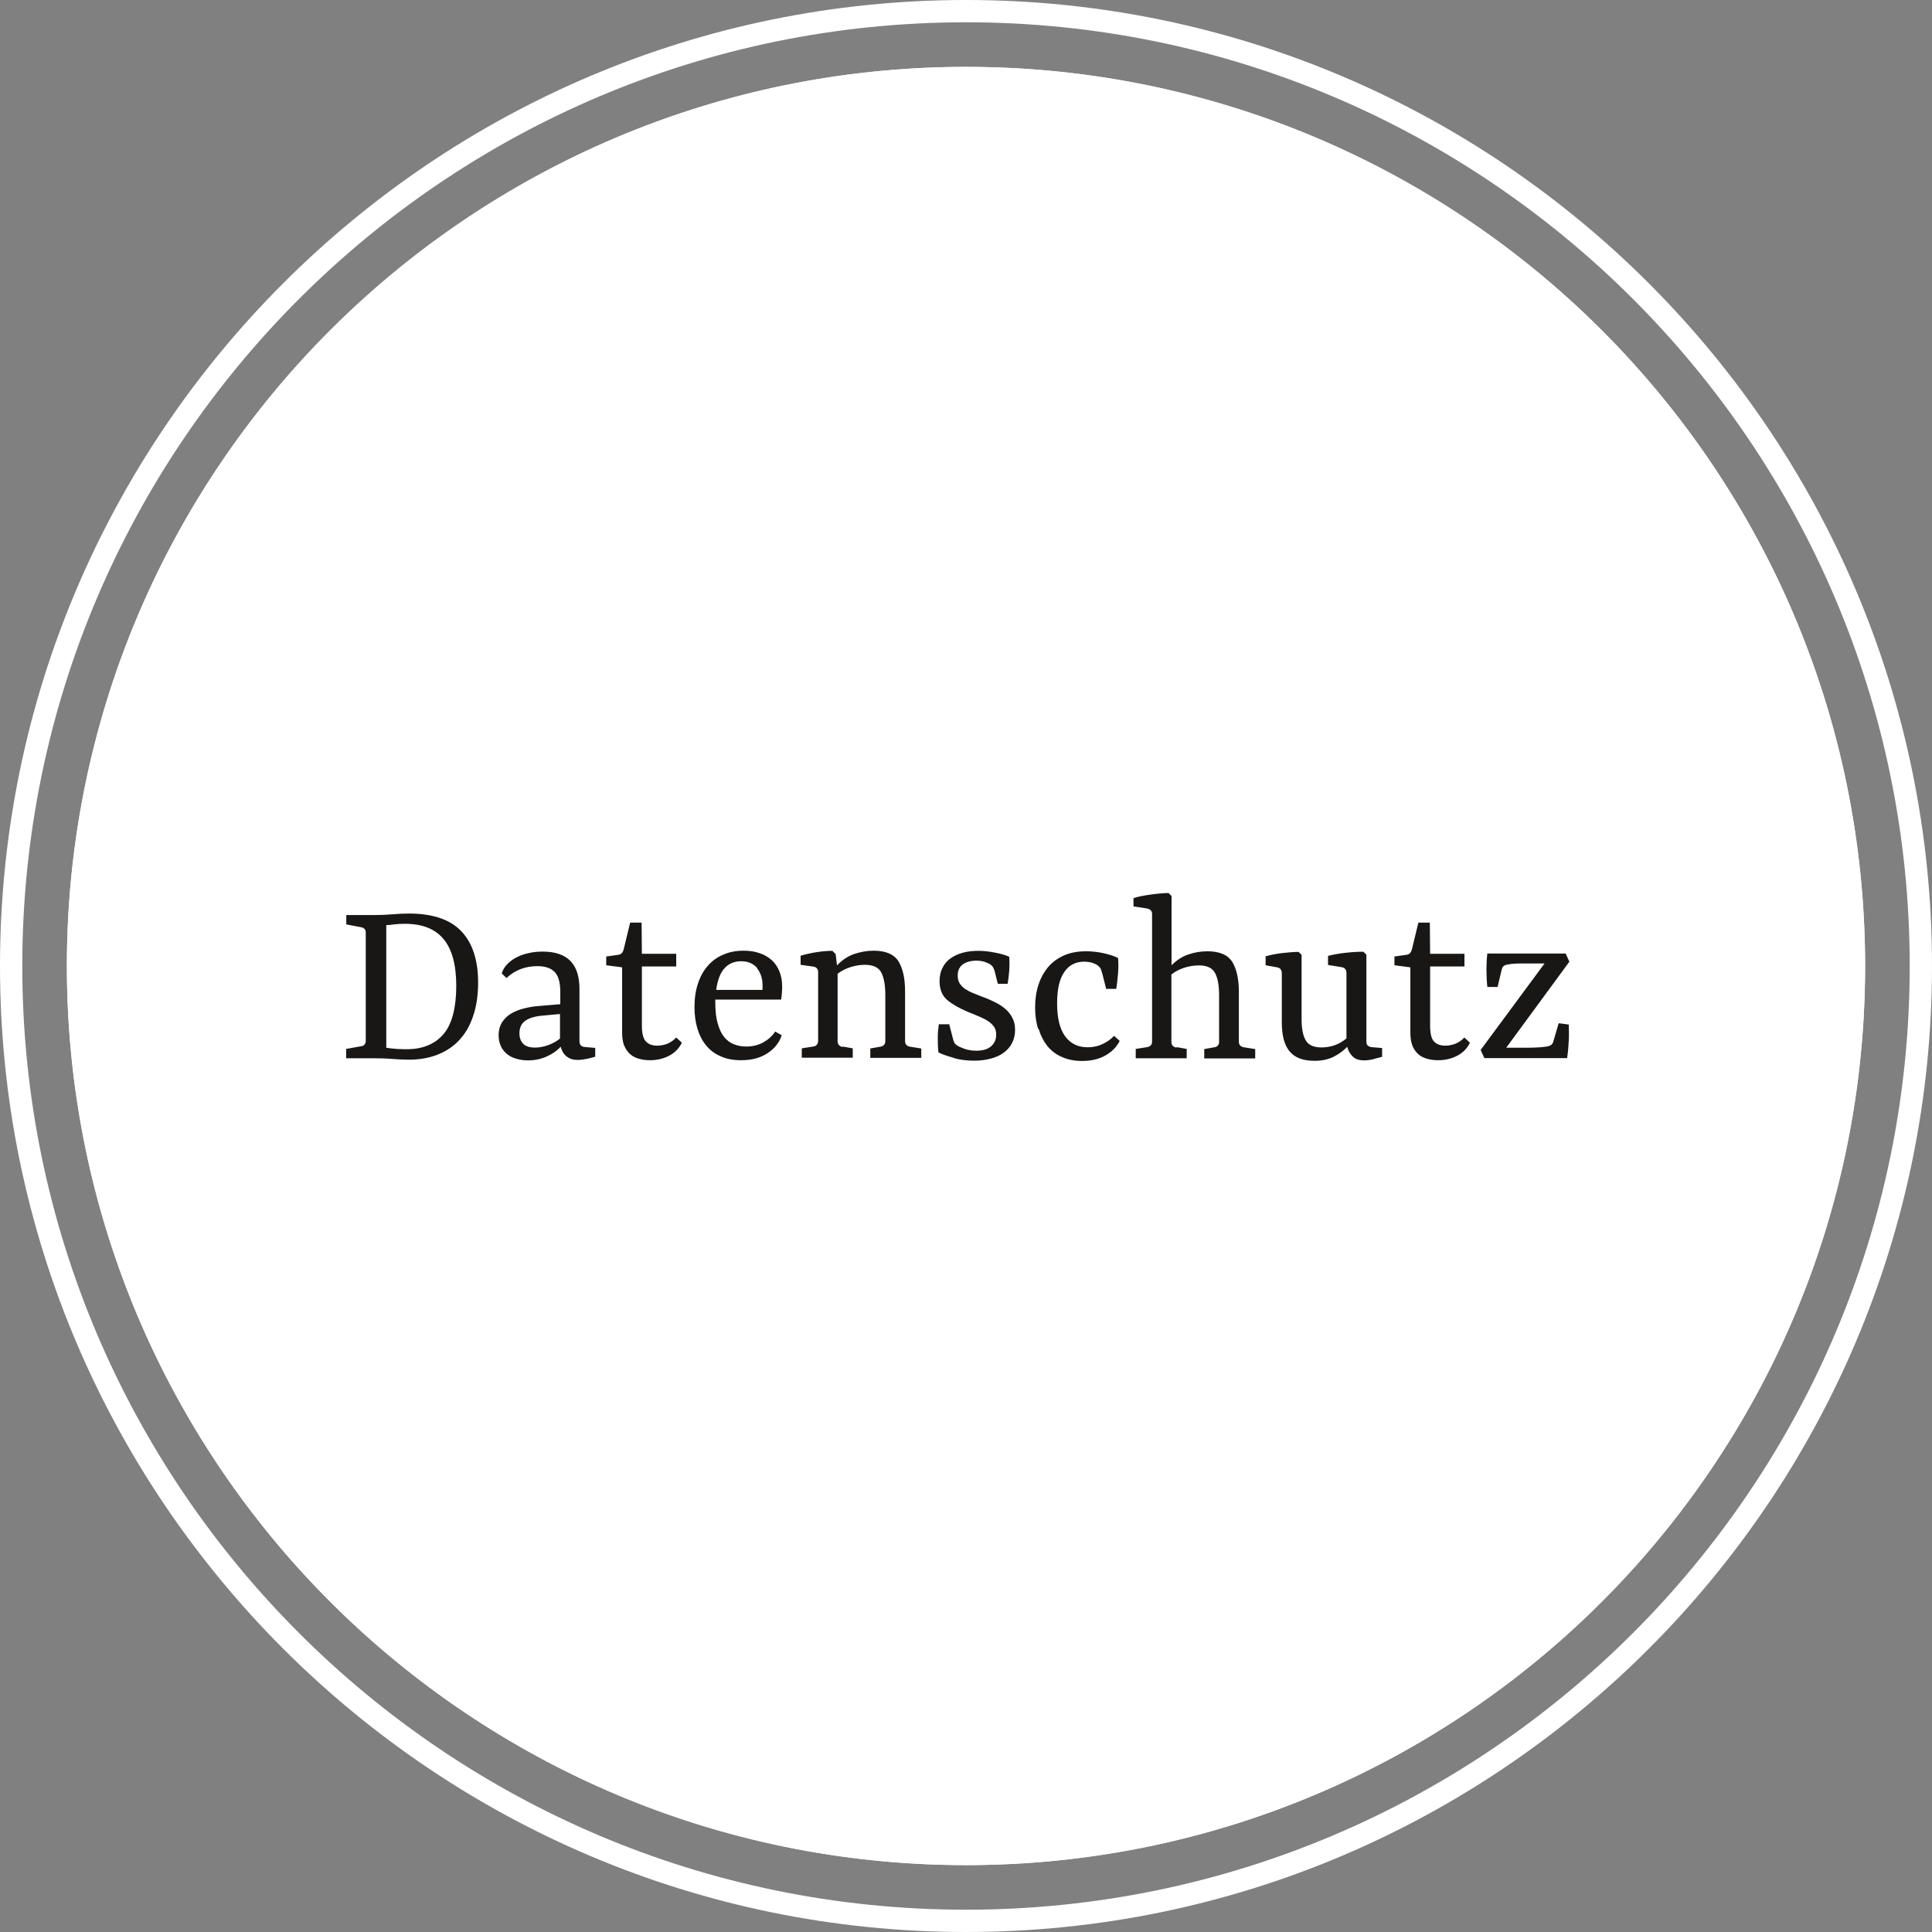 <?xml version="1.0" encoding="UTF-8"?><svg id="Ebene_1" xmlns="http://www.w3.org/2000/svg" viewBox="0 0 130 130"><rect x="0" y="0" width="130" height="130" fill="#808080" stroke="none"/><defs><style>.cls-1{stroke-width:4.5px;}.cls-1,.cls-2{fill:none;stroke:#fff;}.cls-2{stroke-width:1.5px;}.cls-3{fill:#181716;}.cls-3,.cls-4{stroke-width:0px;}.cls-4{fill:#fff;}</style></defs><path class="cls-4" d="m65,125.5c33.41,0,60.5-27.09,60.5-60.5S98.41,4.5,65,4.5,4.5,31.59,4.5,65s27.09,60.5,60.5,60.5"/><path class="cls-2" d="m65,129.25c35.43,0,64.25-28.82,64.25-64.25S100.43.75,65,.75.75,29.57.75,65s28.82,64.25,64.25,64.25Z"/><circle class="cls-1" cx="65" cy="65" r="58.25"/><path class="cls-3" d="m105.56,70.06c.02-.39.01-.76,0-1.12l-.68-.09-.36,1.23c-.03.11-.08.19-.16.24-.08.05-.17.08-.28.1-.19.03-.4.05-.62.06-.22.01-.45.02-.68.02h-1.43l4.25-5.79-.25-.55h-5.27c-.04.33-.06.7-.06,1.09s.02.78.06,1.16h.69l.27-1.14c.03-.12.07-.21.13-.26.06-.05.15-.09.28-.11.15-.03.32-.05.52-.06.2-.01.39-.01.58-.01h1.38l-4.3,5.82.25.55h5.57c.05-.36.09-.73.1-1.12m-10.51.29c.1.24.24.43.41.58.17.14.37.24.6.3.23.06.47.09.72.09.47,0,.89-.1,1.28-.3.39-.2.67-.49.86-.88l-.38-.35c-.16.18-.35.31-.57.41-.22.09-.46.14-.72.14-.31,0-.56-.09-.74-.27-.18-.18-.27-.54-.27-1.07v-3.99h2.31v-.85h-2.31l-.02-2.1h-.77l-.44,1.82c-.03.1-.07.18-.13.24s-.14.1-.25.11l-.79.11v.59l1.07.14v4.38c0,.37.05.68.15.92m-2.6.86c.23-.05.41-.1.55-.14v-.59l-.7-.06c-.11-.01-.19-.05-.26-.1-.07-.06-.1-.15-.1-.3v-5.82l-.2-.2c-.35,0-.75.02-1.19.07-.44.05-.84.12-1.19.21v.61l.92.15c.11.02.19.06.24.13.06.07.08.16.08.26v4.4c-.25.21-.51.36-.79.46-.28.1-.58.15-.88.15-.52,0-.87-.15-1.06-.46-.19-.31-.29-.79-.29-1.45v-4.32l-.2-.2c-.34,0-.71.04-1.11.08-.4.05-.77.12-1.11.22v.6l.77.14c.11.02.19.06.24.13.05.07.08.15.08.26v3.32c0,.87.17,1.51.52,1.94.35.43.91.64,1.68.64.49,0,.91-.09,1.26-.26.36-.18.67-.4.94-.68.07.27.2.49.38.66.18.17.43.25.76.25.2,0,.41-.03.64-.08m-13.27-.78c-.11-.02-.19-.06-.25-.12-.06-.06-.09-.15-.09-.26v-4.54c.27-.21.57-.36.89-.46.32-.1.64-.15.97-.15.53,0,.89.17,1.07.5.19.34.28.84.28,1.52v3.12c0,.11-.03.2-.09.26-.06.06-.14.1-.24.11l-.67.12v.63h3.43v-.63l-.76-.12c-.11-.02-.19-.06-.25-.12-.06-.06-.09-.15-.09-.26v-3.36c0-.85-.15-1.52-.44-2-.3-.48-.86-.72-1.68-.72-.43,0-.85.07-1.27.21-.42.14-.8.39-1.14.73v-4.66l-.2-.2c-.17,0-.36.01-.56.03-.2.02-.41.04-.62.07-.21.03-.41.06-.62.1s-.39.09-.56.14v.56l.91.14c.1.02.18.06.25.12.06.06.09.15.09.25v8.58c0,.11-.03.2-.09.26-.06.06-.14.1-.25.12l-.76.12v.63h3.43v-.63l-.67-.12Zm-9.27-1.25c.13.44.33.82.58,1.14.26.32.58.57.98.74.39.18.85.27,1.36.27.61,0,1.13-.12,1.57-.37.44-.25.76-.57.96-.98l-.38-.34c-.19.21-.44.39-.74.54-.31.15-.65.23-1.04.23-.65,0-1.15-.25-1.51-.74-.36-.49-.54-1.23-.54-2.21s.16-1.64.48-2.11c.32-.47.76-.7,1.34-.7.21,0,.4.03.56.08.17.06.3.12.4.21.08.07.13.14.17.22.03.08.06.18.09.29l.26,1.03h.68c.05-.32.09-.67.12-1.04.03-.37.03-.72,0-1.04-.24-.12-.57-.23-.97-.32-.4-.09-.8-.13-1.19-.13-.56,0-1.05.09-1.48.28-.43.19-.78.45-1.07.79-.28.34-.5.74-.65,1.2-.15.46-.22.97-.22,1.51,0,.51.06.99.2,1.43m-5.65,1.98c.42.12.87.17,1.36.17.4,0,.78-.05,1.11-.14.34-.09.63-.22.87-.4.24-.18.43-.39.56-.65.13-.26.2-.55.2-.88s-.06-.6-.19-.83c-.13-.24-.29-.44-.5-.61-.2-.17-.44-.32-.71-.45-.27-.13-.54-.25-.83-.35-.21-.08-.41-.16-.6-.24-.2-.08-.37-.17-.52-.27-.15-.1-.28-.23-.37-.37-.09-.14-.14-.32-.14-.53,0-.35.12-.6.36-.77.24-.16.54-.24.9-.24.2,0,.37.03.52.07.15.05.26.1.36.15.1.06.18.13.23.21.05.08.09.18.12.29l.21.84h.66c.05-.3.09-.6.11-.91.02-.31.02-.61,0-.91-.25-.11-.57-.21-.96-.28-.39-.08-.76-.12-1.12-.12-.38,0-.74.04-1.06.13-.32.09-.6.22-.83.39-.23.17-.41.38-.53.64-.13.25-.19.55-.19.88,0,.56.18.99.53,1.28.35.29.81.55,1.36.78.31.12.58.24.82.34.24.1.44.21.6.32.16.11.28.24.37.37.09.14.13.31.13.5,0,.33-.11.59-.34.79-.23.2-.55.3-.99.3-.29,0-.55-.04-.78-.12-.22-.08-.39-.15-.5-.22-.09-.06-.16-.12-.2-.19-.04-.07-.08-.18-.11-.32l-.24-.93h-.7c-.04.28-.07.58-.07.91,0,.33,0,.66.05.99.27.13.62.25,1.03.36m-7.49-.73c-.1-.02-.18-.06-.24-.13-.06-.06-.09-.15-.09-.26v-4.54c.27-.2.56-.35.88-.45.32-.1.64-.15.97-.15.53,0,.9.17,1.08.5.18.34.28.84.28,1.52v3.12c0,.11-.03.2-.1.26-.06.06-.14.1-.24.11l-.67.12v.63h3.43v-.63l-.76-.12c-.1-.02-.18-.06-.24-.12-.06-.06-.09-.15-.09-.26v-3.36c0-.85-.15-1.52-.44-2-.3-.48-.86-.72-1.68-.72-.44,0-.88.08-1.3.22-.43.15-.81.4-1.16.77l-.09-.76-.22-.22c-.33,0-.69.03-1.07.09-.38.06-.74.14-1.07.24v.61l.86.12c.11.02.19.06.24.12.06.07.08.15.08.27v4.61c0,.11-.03.19-.09.26-.06.07-.14.11-.25.12l-.76.12v.63h3.43v-.63l-.68-.12Zm-4.53-1.04c-.2.31-.48.55-.82.74-.34.18-.72.27-1.12.27-.3,0-.57-.05-.83-.15-.25-.1-.48-.26-.66-.49-.19-.23-.33-.53-.44-.92-.11-.38-.16-.85-.16-1.41v-.19h4.43c.02-.13.04-.27.05-.43.01-.16.02-.3.02-.42,0-.4-.06-.75-.19-1.06-.13-.31-.3-.56-.53-.76-.23-.2-.5-.36-.82-.46-.32-.11-.67-.16-1.05-.16-.5,0-.95.08-1.36.26-.41.17-.76.42-1.04.74-.29.32-.51.72-.67,1.19-.16.47-.24,1-.24,1.59,0,.52.06,1,.19,1.44.13.44.32.82.58,1.14.26.32.58.57.98.74.39.18.85.27,1.38.27.71,0,1.3-.15,1.78-.47.48-.31.8-.72.96-1.21l-.44-.25Zm-1.23-4.27c.25.31.38.7.38,1.18,0,.05,0,.1,0,.15,0,.05,0,.09-.01.14h-3.11c.09-.67.28-1.16.57-1.47.29-.31.66-.46,1.11-.46s.82.15,1.08.46m-8.94,5.23c.1.24.24.43.41.58.17.14.37.24.6.3.23.06.47.09.72.09.47,0,.89-.1,1.28-.3.38-.2.67-.49.86-.88l-.38-.35c-.16.18-.35.31-.57.41-.22.09-.46.14-.72.14-.31,0-.56-.09-.74-.27-.18-.18-.28-.54-.28-1.07v-3.99h2.31v-.85h-2.31l-.02-2.1h-.77l-.44,1.82c-.03.1-.07.18-.13.24-.06.06-.14.1-.25.11l-.79.11v.59l1.07.14v4.38c0,.37.05.68.15.92m-2.48.85c.24-.06.42-.1.52-.14v-.59l-.71-.06c-.12-.01-.2-.05-.26-.11-.06-.06-.09-.15-.09-.29v-3.5c0-.85-.21-1.49-.62-1.9-.41-.41-1.03-.62-1.85-.62-.33,0-.64.03-.94.1-.3.06-.57.16-.81.28-.24.12-.45.28-.63.46-.18.18-.31.39-.38.63l.32.31c.3-.28.62-.48.97-.61.35-.13.72-.19,1.11-.19.52,0,.91.13,1.16.39.25.26.38.71.38,1.34v.83l-1.42.12c-.31.02-.63.07-.96.15-.32.07-.62.19-.88.33-.26.15-.47.34-.64.59-.16.24-.25.54-.25.9,0,.27.05.51.15.73s.24.39.41.53c.17.14.38.25.63.32.24.07.5.11.78.11.44,0,.86-.08,1.24-.25.39-.17.71-.39.97-.67.07.29.21.51.4.66.19.15.43.23.73.23.2,0,.42-.03.66-.08m-4.31-1c-.17-.17-.26-.41-.26-.71,0-.38.13-.66.4-.85.26-.18.65-.3,1.15-.34l1.18-.11v1.65c-.21.18-.47.32-.78.44-.31.11-.61.17-.9.17-.35,0-.62-.08-.79-.25m-9.22-7.99c.14,0,.31-.02.53-.05.22-.03.46-.04.72-.04,1.17,0,2.03.34,2.6,1.02.57.68.86,1.73.86,3.16s-.28,2.56-.84,3.22c-.56.67-1.35,1.01-2.37,1.04-.23,0-.49,0-.79-.02-.3-.02-.53-.05-.71-.08v-8.25Zm-2.69-.69v.64l1.04.2c.08.02.15.06.2.12.05.06.07.13.07.22v7.3c0,.1-.03.18-.08.24-.05.07-.13.11-.24.12l-1,.18v.63h2c.33,0,.69.01,1.08.04.38.03.71.05.98.05.73.02,1.4-.08,2-.3.6-.22,1.11-.55,1.52-.98.42-.44.74-.98.96-1.64.23-.66.34-1.42.34-2.27,0-1.51-.38-2.66-1.13-3.45-.75-.79-1.93-1.19-3.52-1.19-.38,0-.75.02-1.11.05-.36.03-.74.05-1.14.05h-1.98Z"/></svg>